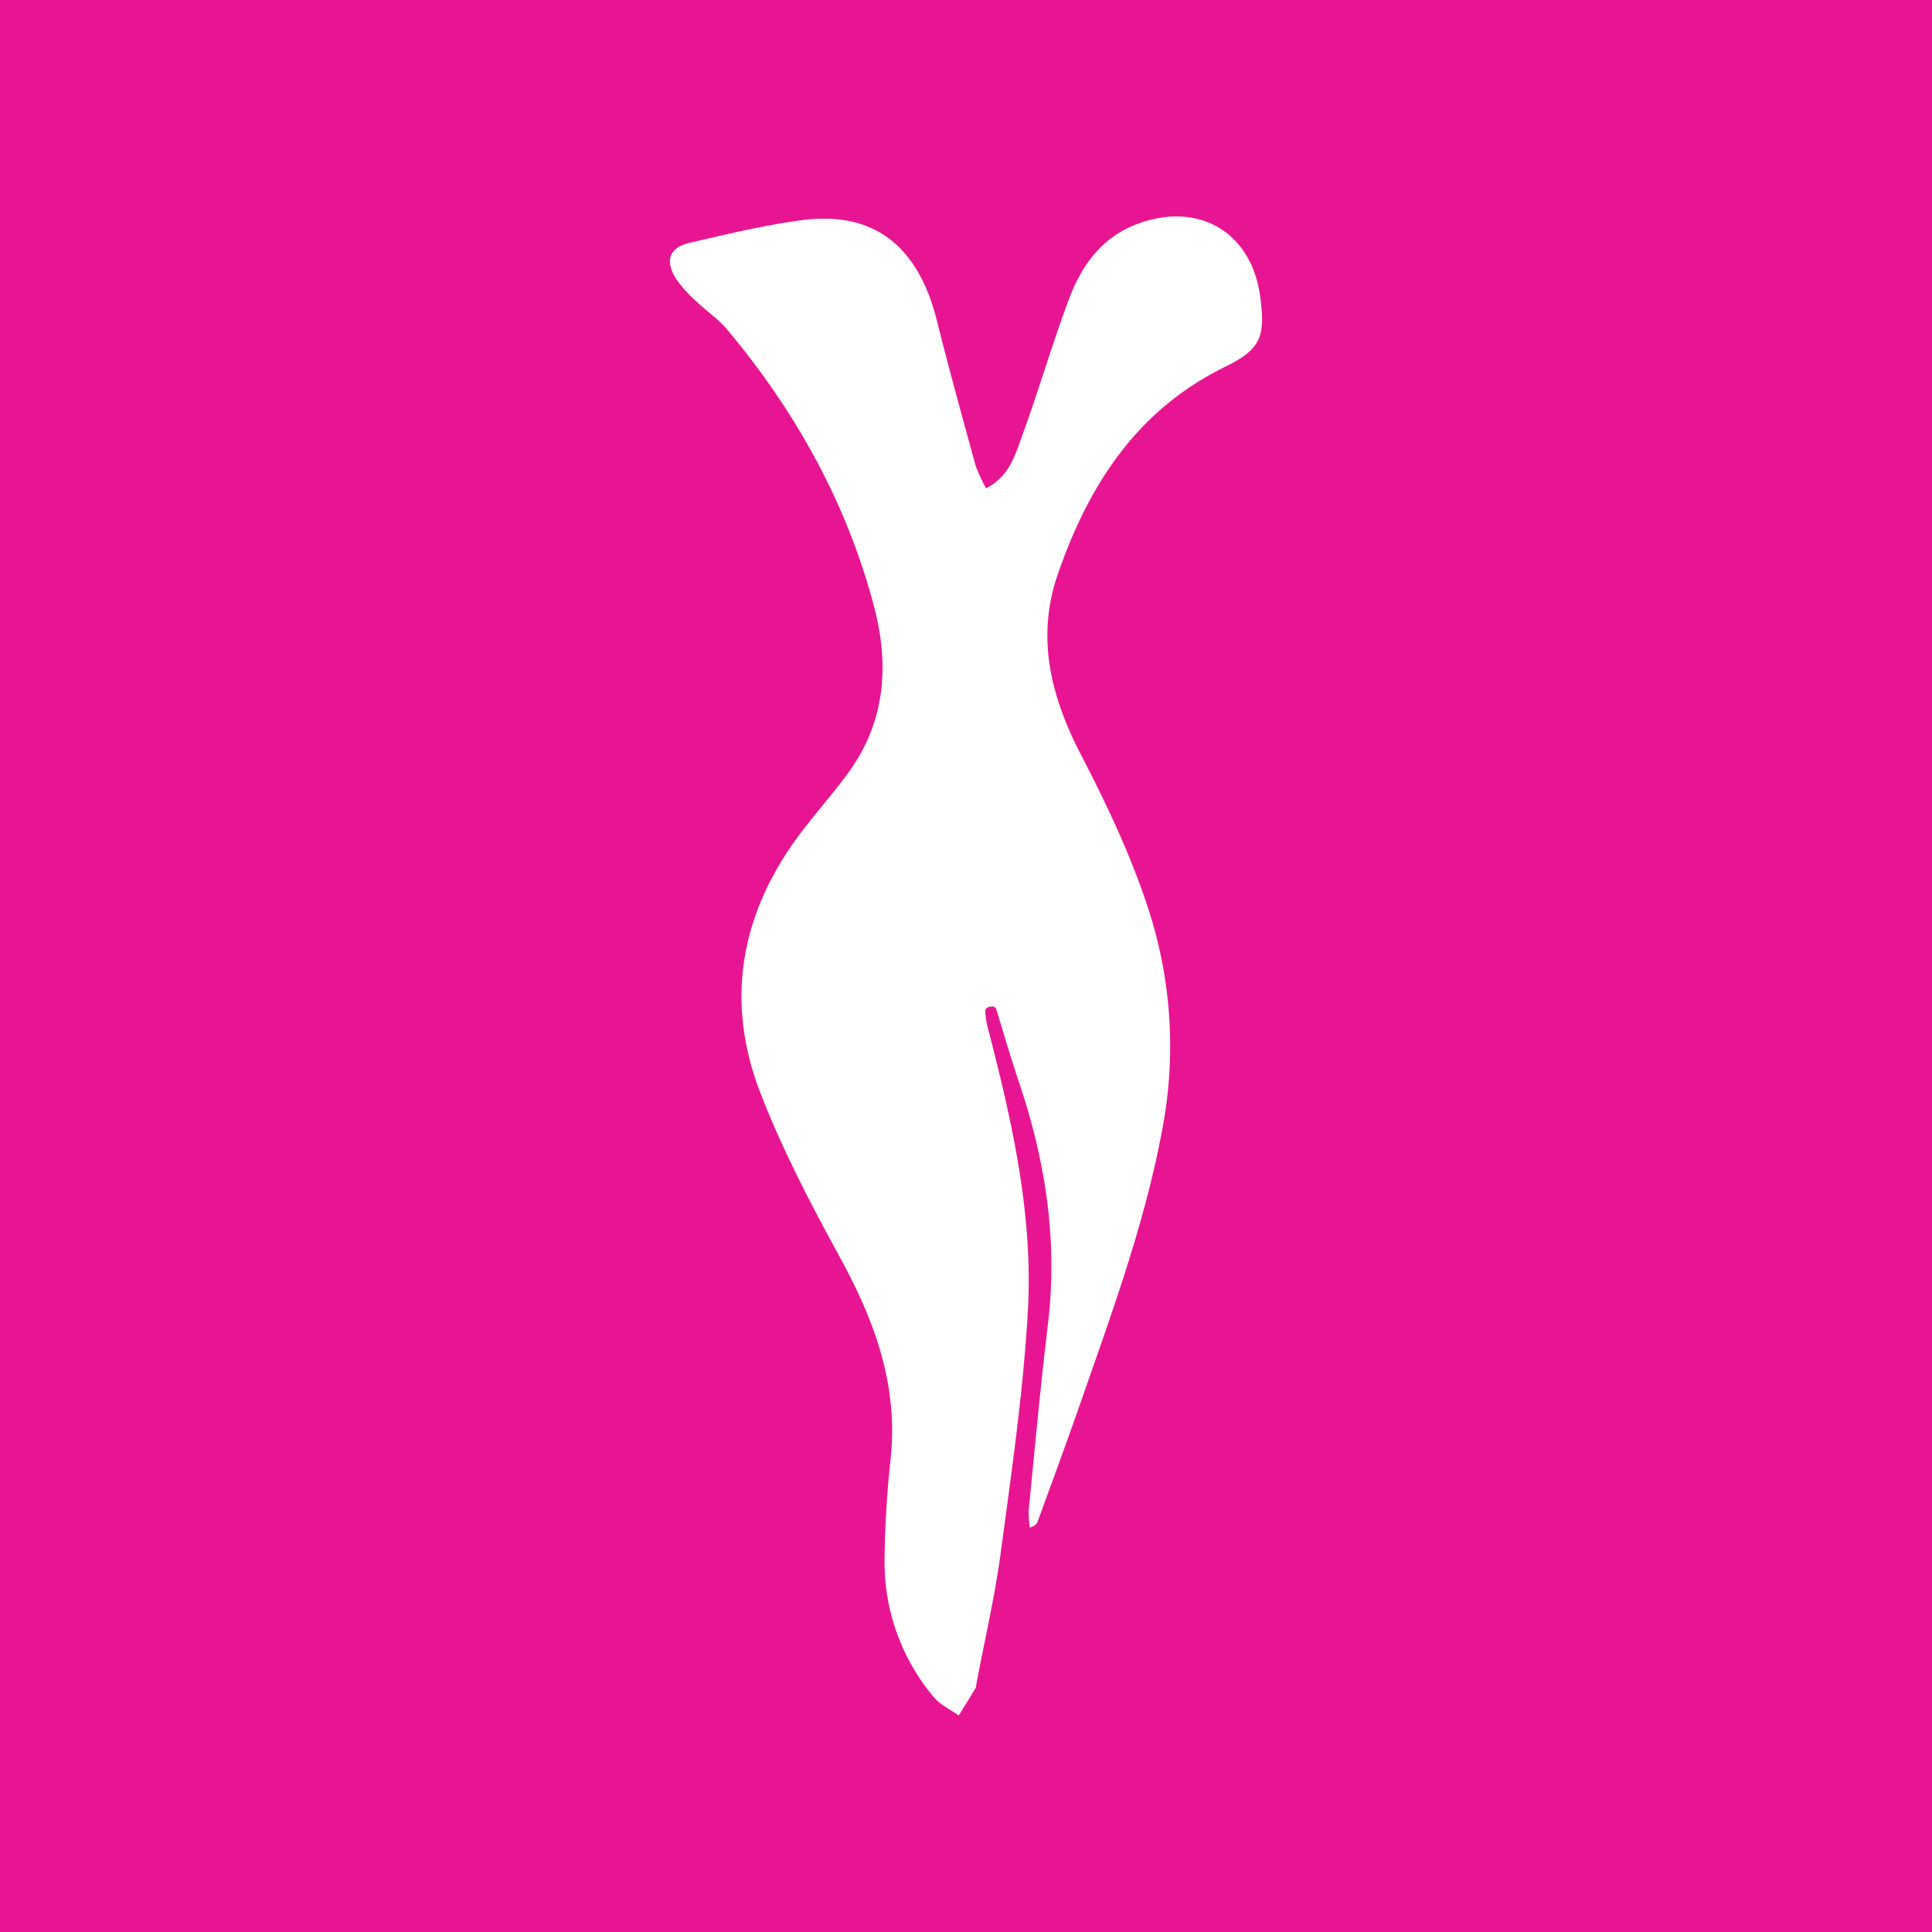 <svg viewBox="0 0 512 512" xmlns="http://www.w3.org/2000/svg"><defs><style>.bc1ab857-c982-4d8c-84d5-110cc0a61ea9{fill:#e81592;}.fd72d5f9-f93f-46fe-9603-e544251c7f70{fill:#fff;}</style></defs><title>bnFichier 53</title><g data-name="Calque 2" id="e1642fbd-3422-469a-a359-bfb4f1e05b09"><g data-name="Calque 3" id="e4c3a49d-9a35-4ce4-84e9-ffabbfe059a3"><rect height="512" width="512" class="bc1ab857-c982-4d8c-84d5-110cc0a61ea9"></rect><path d="M261.109,268.063a22.354,22.354,0,0,0,.897,5.166c6.324,24.482,11.813,48.983,10.385,74.229-1.208,21.37-4.33,42.654-7.166,63.901-1.564,11.721-4.283,23.288-6.479,34.925a3.251,3.251,0,0,1-.179,1.026c-1.476,2.457-2.99,4.891-4.493,7.332-2.26-1.64-4.989-2.896-6.702-4.985a55.623,55.623,0,0,1-12.969-35.668,281.563,281.563,0,0,1,1.696-28.172c1.816-19.087-4.379-35.873-13.342-52.299-7.814-14.32-15.468-28.896-21.32-44.081-9.341-24.241-5.173-47.261,10.315-68.109,4.365-5.876,9.35-11.301,13.572-17.273,9.341-13.214,10.31-28.072,6.366-43.09-7.232-27.538-20.793-51.922-39.038-73.695-2.323-2.773-5.467-4.843-8.089-7.385a33.05,33.05,0,0,1-5.522-6.178c-2.888-4.761-1.596-8.141,3.758-9.372,9.838-2.262,19.698-4.674,29.685-5.988,19.106-2.513,30.922,6.803,35.873,26.899,3.163,12.837,10.247,38.322,10.247,38.322a42.642,42.642,0,0,0,2.712,5.838c6.192-3.114,7.734-8.919,9.635-14.123,4.355-11.924,7.862-24.161,12.343-36.033,3.394-8.991,8.733-16.524,18.522-20.055,15.999-5.772,29.868,2.424,32.134,19.342,1.409,10.522.371,13.943-9.24,18.648-23.457,11.484-36.214,31.398-44.363,54.929-5.792,16.725-1.932,32.354,6.053,47.767,6.855,13.231,13.345,26.874,17.925,41.007a117.177,117.177,0,0,1,3.874,57.399c-4.56,25.301-13.453,49.316-21.856,73.471-3.66,10.522-7.537,20.968-11.339,31.44-.219.603-.658,1.127-2.081,1.637a26.892,26.892,0,0,1-.312-4.595c1.642-16.491,3.136-33.002,5.113-49.454,2.638-21.953-.653-43.095-7.642-63.86-2.165-6.434-4.064-12.958-6.069-19.446a1.147,1.147,0,0,0-1.147-.769C261.612,266.842,261.079,267.26,261.109,268.063Z" class="fd72d5f9-f93f-46fe-9603-e544251c7f70"></path></g></g></svg>